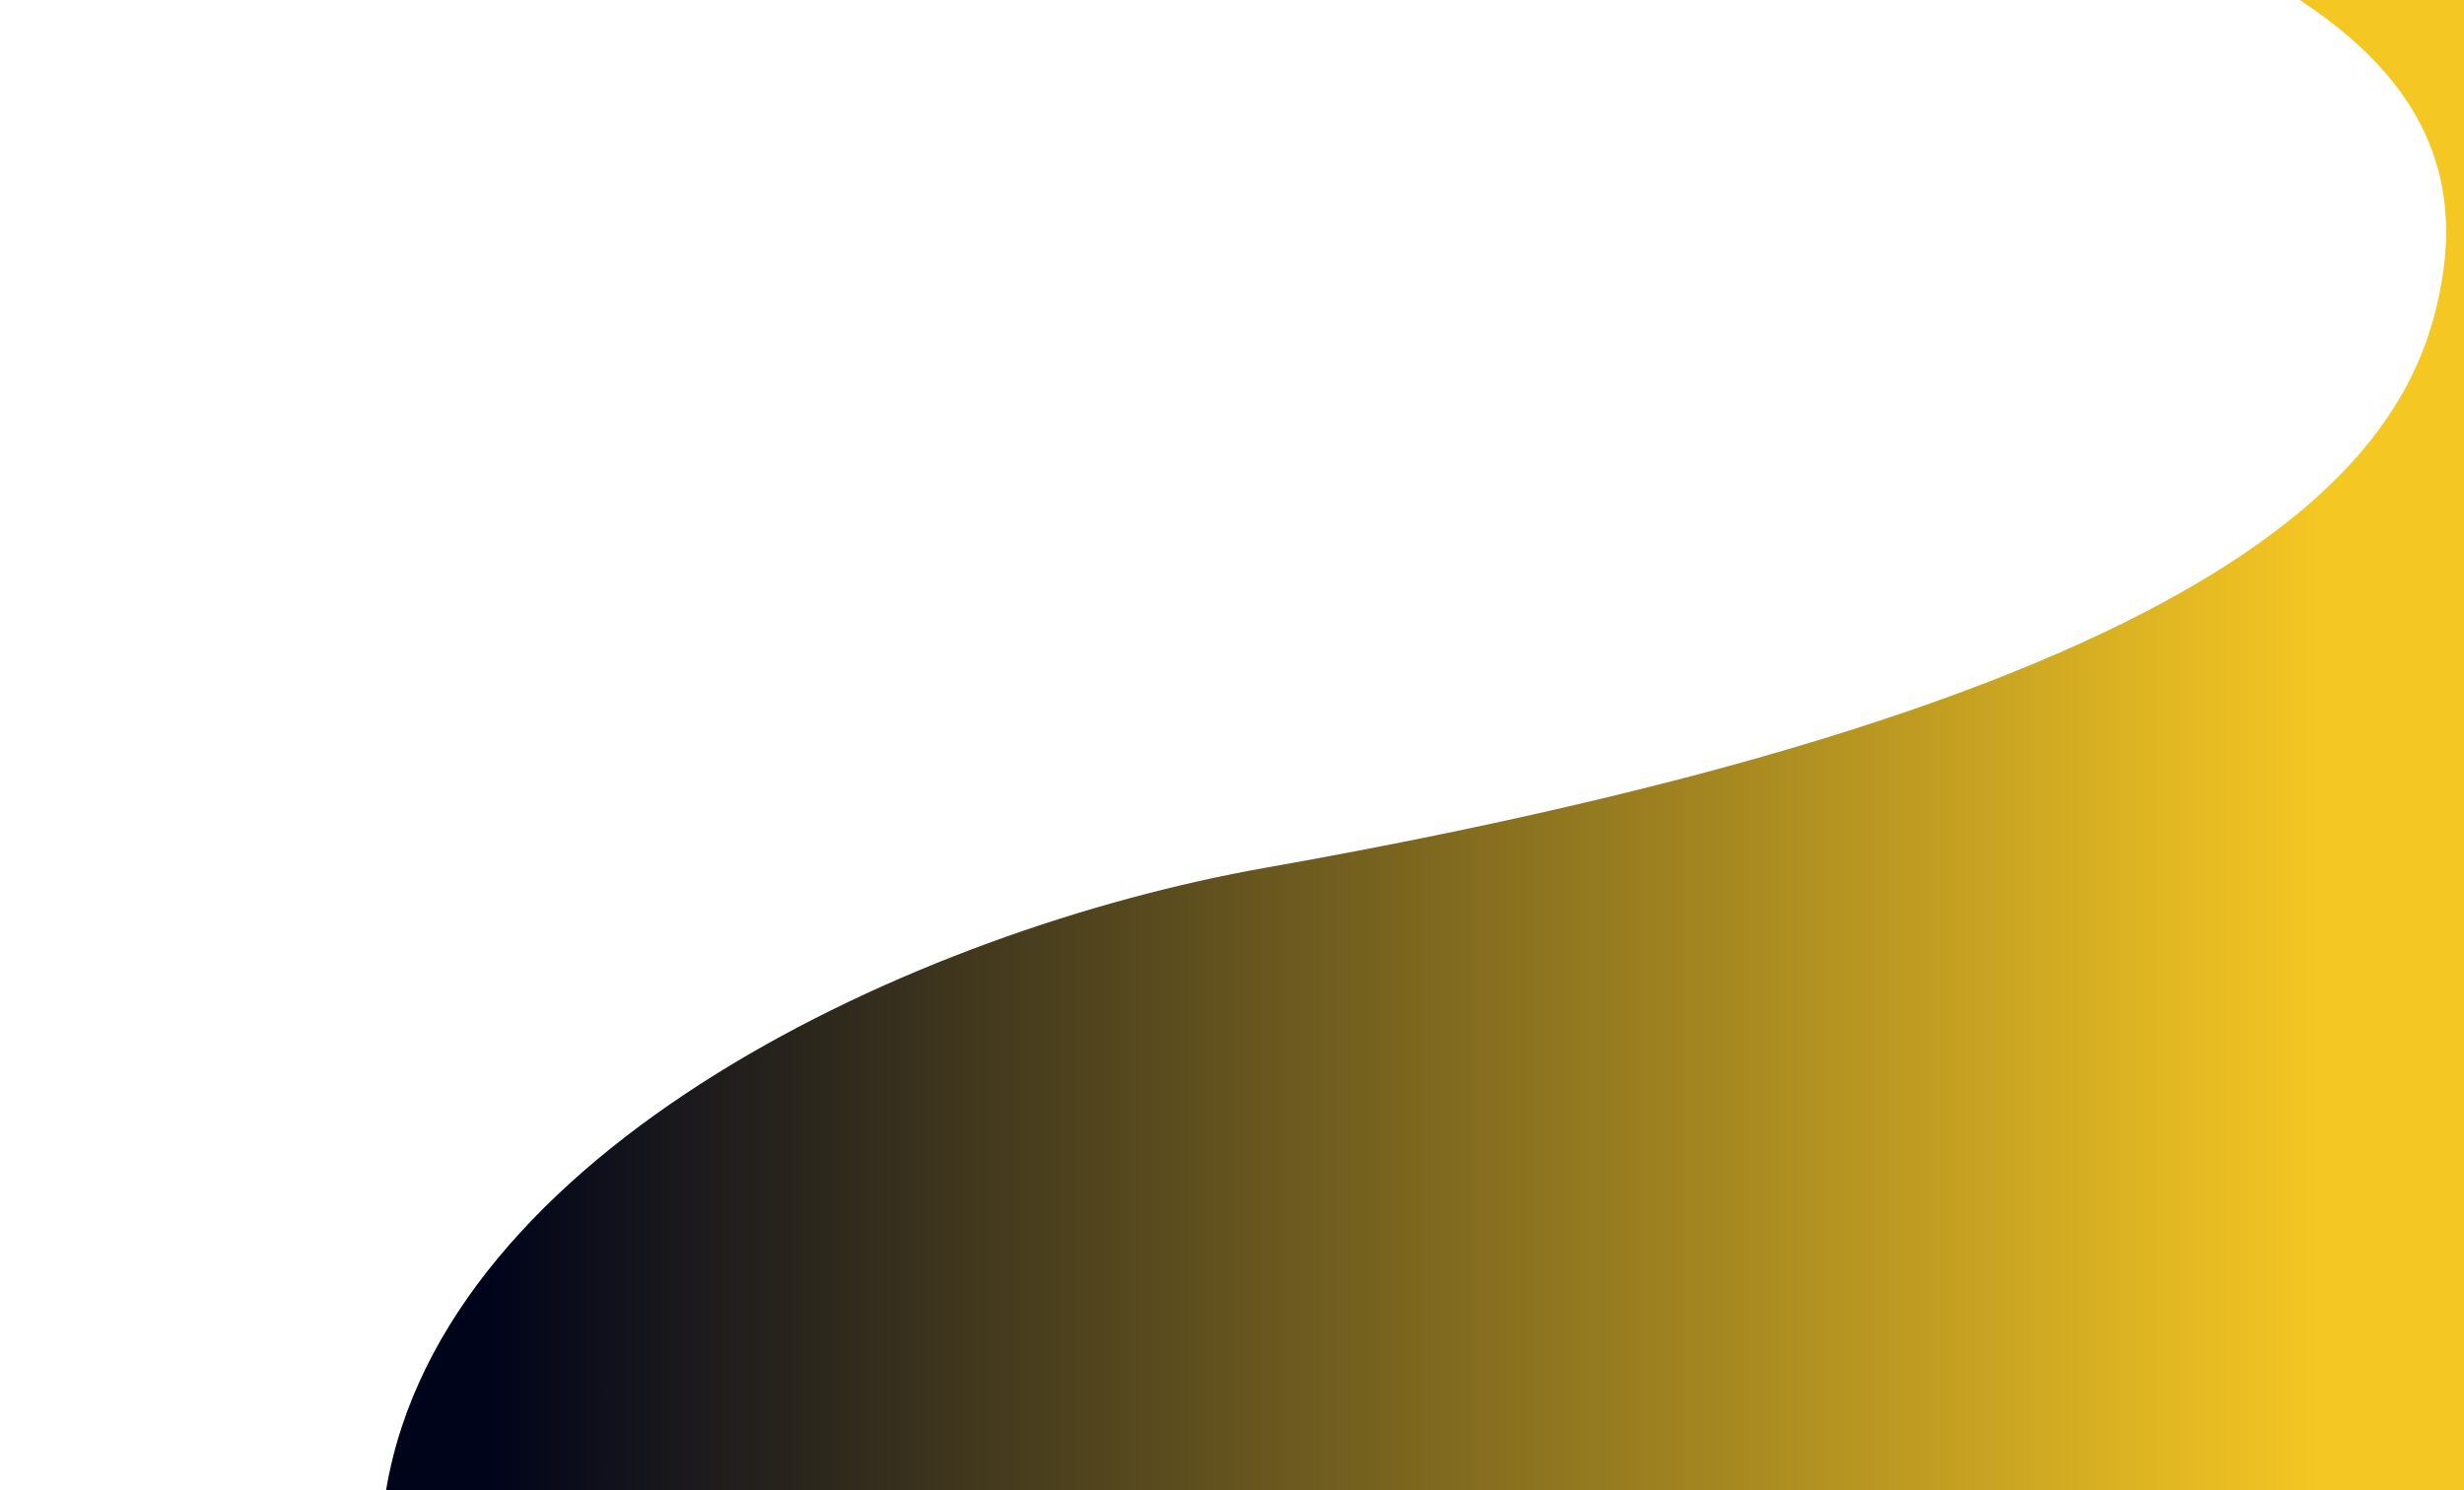 <svg xmlns="http://www.w3.org/2000/svg" xmlns:xlink="http://www.w3.org/1999/xlink" width="1600" height="968" viewBox="0 0 1600 968"><defs><clipPath id="a"><rect width="1600" height="968" transform="translate(1141 -2973)" fill="#fff" stroke="#707070" stroke-width="1"/></clipPath><linearGradient id="b" x1="0.893" y1="0.5" x2="0.043" y2="0.5" gradientUnits="objectBoundingBox"><stop offset="0" stop-color="#f5c723"/><stop offset="1" stop-color="#00041b"/></linearGradient></defs><g transform="translate(-1141 2973)" clip-path="url(#a)"><g transform="translate(1391.665 -2973)"><path d="M1411.335,0H1242.7c61.017,40.283,107.094,95.586,92.259,182.295-16.92,98.881-95.816,263.131-764.011,381.292C344.073,603.713,37.022,745.915,0,968H1411.335Z" fill="url(#b)"/></g></g></svg>